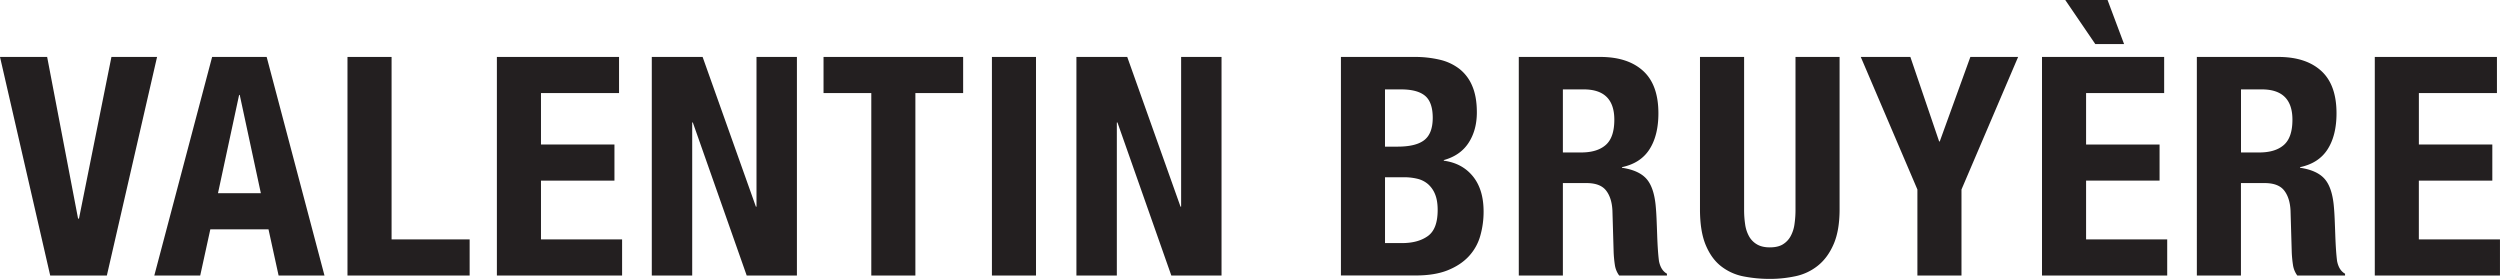 <?xml version="1.0" encoding="UTF-8"?>
<svg xmlns="http://www.w3.org/2000/svg" id="Layer_1" data-name="Layer 1" viewBox="0 0 2896.9 323.18">
  <defs>
    <style>.cls-1{fill:#231f20;}</style>
  </defs>
  <title>VALENTIN BRUYÈRE typo</title>
  <path class="cls-1" d="M90.46,1606.93h1.07l37.6-187.31H182l-58.18,253.29H58.18L0,1419.62H54.63Z" transform="translate(0 -1353.64)"></path>
  <path class="cls-1" d="M309,1419.62,376,1672.91H322.83l-11.71-53.56h-67.4L232,1672.91H178.8l67-253.29Zm-6.74,157.86-24.47-113.87h-.71l-24.48,113.87Z" transform="translate(0 -1353.64)"></path>
  <path class="cls-1" d="M402.65,1419.62h51.09v211.43H544.2v41.86H402.65Z" transform="translate(0 -1353.64)"></path>
  <path class="cls-1" d="M717.32,1461.48H626.86v59.6H712v41.86H626.86v68.11h94v41.86H575.77V1419.62H717.32Z" transform="translate(0 -1353.64)"></path>
  <path class="cls-1" d="M875.89,1593.09h.71V1419.62h46.83v253.29H865.25l-62.44-177.37h-.71v177.37H755.27V1419.62h58.89Z" transform="translate(0 -1353.64)"></path>
  <path class="cls-1" d="M1116.05,1461.48h-55.34v211.43h-51.08V1461.48H954.28v-41.86h161.77Z" transform="translate(0 -1353.64)"></path>
  <path class="cls-1" d="M1149.4,1419.62h51.08v253.29H1149.4Z" transform="translate(0 -1353.64)"></path>
  <path class="cls-1" d="M1367.93,1593.09h.71V1419.62h46.82v253.29h-58.18l-62.43-177.37h-.71v177.37h-46.83V1419.62h58.89Z" transform="translate(0 -1353.64)"></path>
  <path class="cls-1" d="M1639.31,1419.62a124.24,124.24,0,0,1,28.91,3.19,59.18,59.18,0,0,1,22.88,10.65,49,49,0,0,1,14.9,19.86q5.32,12.42,5.32,30.51,0,20.58-9.58,35.3t-28.73,20v.71q21.29,2.85,33.7,18.09t12.42,40.8a101.61,101.61,0,0,1-3.91,28.38,57.74,57.74,0,0,1-13.3,23.59q-9.4,10.11-24.48,16.15t-37.42,6h-86.21V1419.62Zm-19.87,103.94q21.29,0,31-7.62t9.76-25.72q0-18.09-8.87-25.55t-28-7.44h-18.45v66.33Zm5.32,111.75q18.45,0,29.8-8.16t11.35-30.15q0-11-3-18.27a30.69,30.69,0,0,0-8.16-11.71,29.38,29.38,0,0,0-12.24-6.21,64.44,64.44,0,0,0-15.61-1.77h-22v76.27Z" transform="translate(0 -1353.64)"></path>
  <path class="cls-1" d="M1854.29,1419.62q31.92,0,49.66,16.14t17.74,49.13q0,25.54-10.29,41.69t-31.93,20.75v.71q19.17,2.85,28,12.42t11,30.86q.7,7.11,1.06,15.43t.71,18.63q.7,20.22,2.13,30.86,2.13,10.65,9.22,14.55v2.12h-55.34a27.37,27.37,0,0,1-5-12.23,138.52,138.52,0,0,1-1.41-14.37l-1.42-48.6q-.72-14.89-7.45-23.42t-22.71-8.51H1811v107.13h-51.09V1419.62Zm-22,110.69q18.45,0,28.38-8.7t9.94-29.26q0-35.13-35.48-35.12H1811v73.08Z" transform="translate(0 -1353.64)"></path>
  <path class="cls-1" d="M2021,1596.29a114.41,114.41,0,0,0,1.24,17.56,39.69,39.69,0,0,0,4.61,13.83,24.63,24.63,0,0,0,9.23,9.23q5.85,3.38,14.72,3.37,9.22,0,14.9-3.37a25,25,0,0,0,9-9.23,39.9,39.9,0,0,0,4.62-13.83,115.68,115.68,0,0,0,1.24-17.56V1419.62h51.08v176.67q0,24.12-6.74,39.91t-18.09,25a61.47,61.47,0,0,1-25.9,12.42,140.82,140.82,0,0,1-30.15,3.19,157.35,157.35,0,0,1-30.16-2.84,61.1,61.1,0,0,1-25.89-11.53q-11.37-8.68-18.1-24.66t-6.74-41.5V1419.62H2021Z" transform="translate(0 -1353.64)"></path>
  <path class="cls-1" d="M2247,1517.53h.71l35.47-97.91h55.34l-65.63,153.61v99.68h-51.08v-99.68l-65.63-153.61h57.47Z" transform="translate(0 -1353.64)"></path>
  <path class="cls-1" d="M2507.74,1461.48h-90.47v59.6h85.15v41.86h-85.15v68.11h94v41.86H2366.19V1419.62h141.55Zm-114.59-107.84h49l19.15,51.08h-33.34Z" transform="translate(0 -1353.64)"></path>
  <path class="cls-1" d="M2640.06,1419.62q31.92,0,49.66,16.14t17.74,49.13q0,25.54-10.29,41.69t-31.93,20.75v.71q19.17,2.85,28,12.42t11,30.86q.7,7.11,1.06,15.43t.71,18.63q.71,20.22,2.13,30.86,2.13,10.65,9.22,14.55v2.12h-55.34a27.24,27.24,0,0,1-5-12.23,135.79,135.79,0,0,1-1.42-14.37l-1.42-48.6q-.72-14.89-7.45-23.42t-22.71-8.51h-27.31v107.13h-51.09V1419.62Zm-22,110.69q18.45,0,28.38-8.7t9.94-29.26q0-35.13-35.48-35.12h-24.12v73.08Z" transform="translate(0 -1353.64)"></path>
  <path class="cls-1" d="M2893.35,1461.48h-90.46v59.6H2888v41.86h-85.14v68.11h94v41.86H2751.81V1419.62h141.54Z" transform="translate(0 -1353.64)"></path>
</svg>
